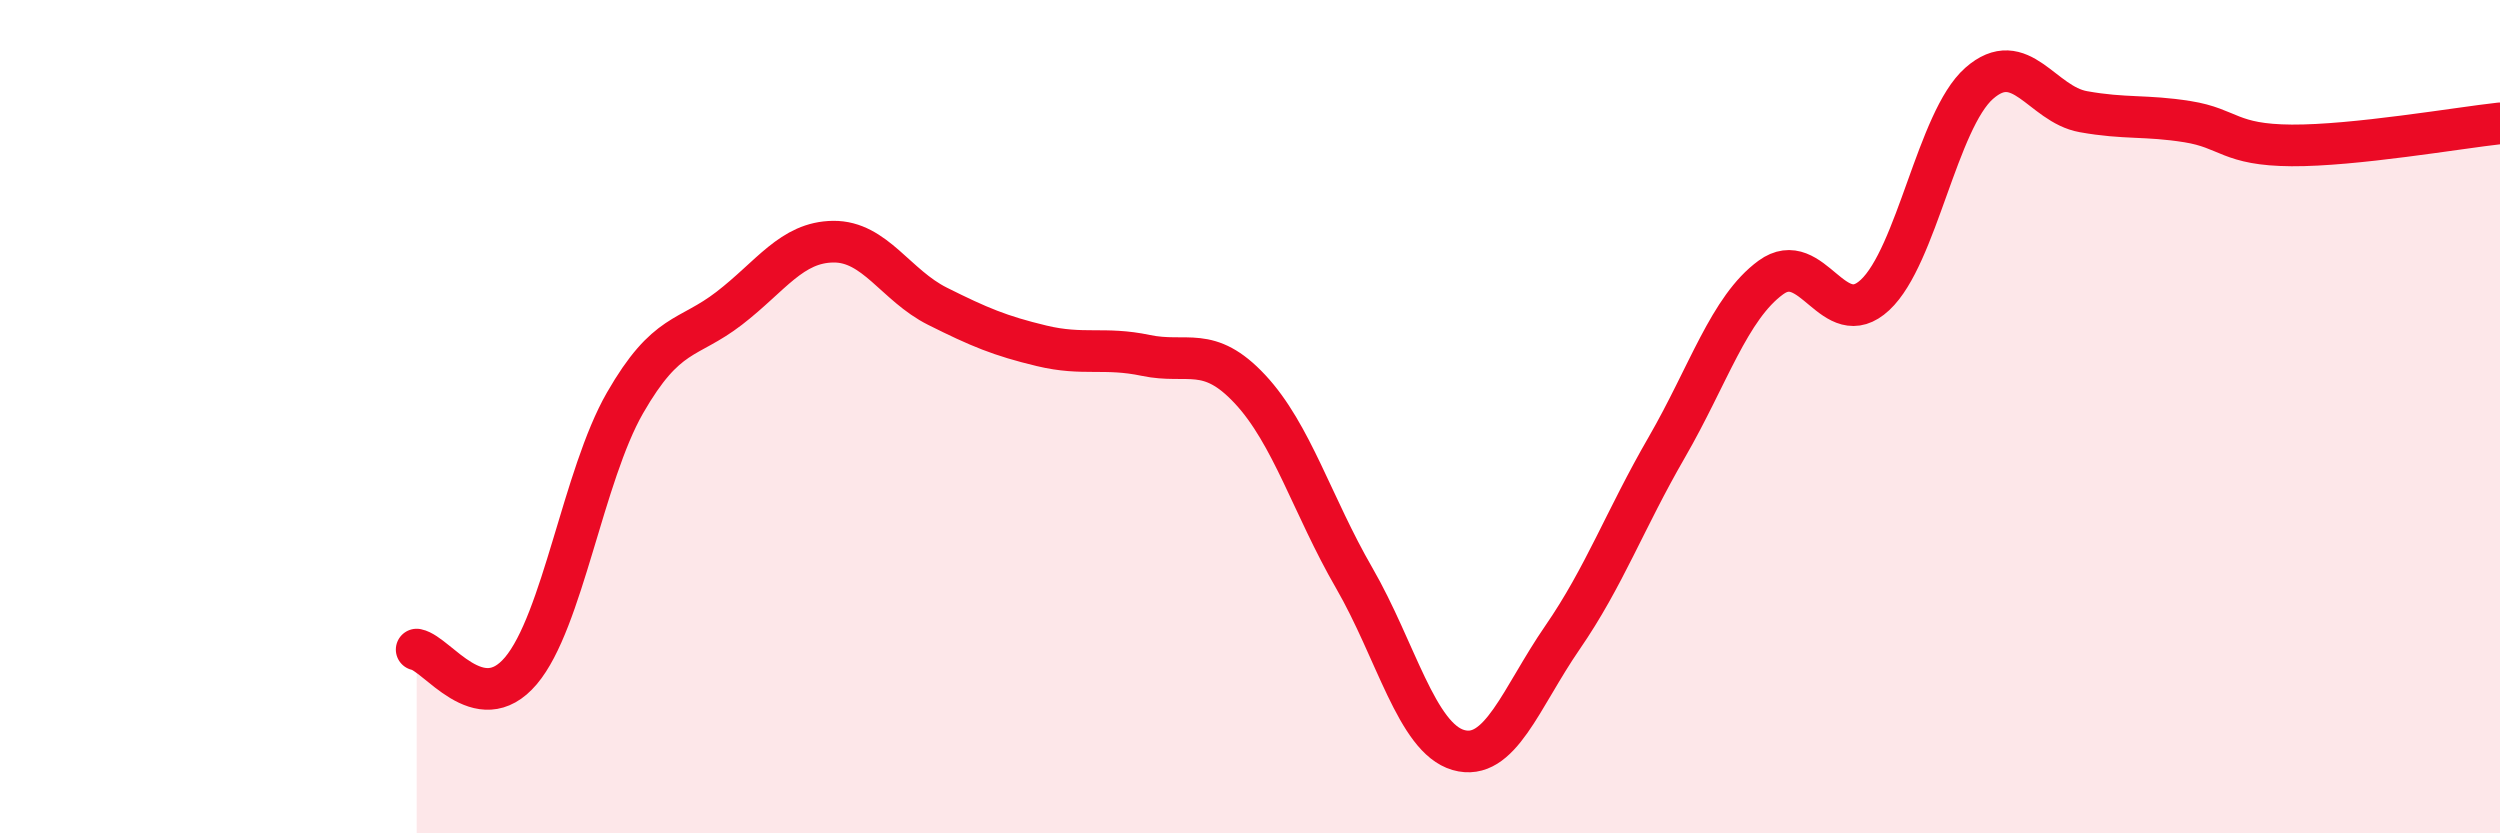 
    <svg width="60" height="20" viewBox="0 0 60 20" xmlns="http://www.w3.org/2000/svg">
      <path
        d="M 10,15.59 C 10.5,15.69 11.5,17.28 12.5,16.1 C 13.5,14.92 14,11.41 15,9.67 C 16,7.93 16.5,8.17 17.5,7.4 C 18.5,6.63 19,5.81 20,5.8 C 21,5.79 21.5,6.85 22.5,7.35 C 23.5,7.85 24,8.06 25,8.3 C 26,8.54 26.5,8.32 27.5,8.53 C 28.5,8.74 29,8.27 30,9.34 C 31,10.41 31.5,12.14 32.5,13.87 C 33.5,15.6 34,17.71 35,18 C 36,18.29 36.5,16.75 37.5,15.3 C 38.5,13.85 39,12.47 40,10.74 C 41,9.01 41.5,7.39 42.5,6.66 C 43.5,5.93 44,8.01 45,7.08 C 46,6.15 46.5,2.88 47.5,2 C 48.5,1.12 49,2.5 50,2.68 C 51,2.86 51.5,2.76 52.5,2.92 C 53.5,3.08 53.5,3.48 55,3.49 C 56.5,3.5 59,3.07 60,2.96L60 20L10 20Z"
        fill="#EB0A25"
        opacity="0.1"
        stroke-linecap="round"
        stroke-linejoin="round"
      />
      <path
        d="M 10,15.59 C 10.5,15.69 11.5,17.28 12.5,16.1 C 13.5,14.92 14,11.41 15,9.67 C 16,7.93 16.5,8.17 17.5,7.4 C 18.5,6.63 19,5.81 20,5.8 C 21,5.79 21.5,6.85 22.5,7.35 C 23.5,7.85 24,8.06 25,8.3 C 26,8.54 26.5,8.32 27.5,8.53 C 28.5,8.74 29,8.27 30,9.34 C 31,10.41 31.5,12.14 32.5,13.87 C 33.5,15.6 34,17.71 35,18 C 36,18.29 36.5,16.75 37.5,15.3 C 38.5,13.85 39,12.47 40,10.74 C 41,9.01 41.5,7.39 42.5,6.66 C 43.5,5.93 44,8.01 45,7.08 C 46,6.15 46.5,2.88 47.5,2 C 48.5,1.12 49,2.5 50,2.68 C 51,2.86 51.5,2.76 52.5,2.92 C 53.5,3.08 53.5,3.48 55,3.49 C 56.5,3.5 59,3.07 60,2.96"
        stroke="#EB0A25"
        stroke-width="1"
        fill="none"
        stroke-linecap="round"
        stroke-linejoin="round"
      />
    </svg>
  